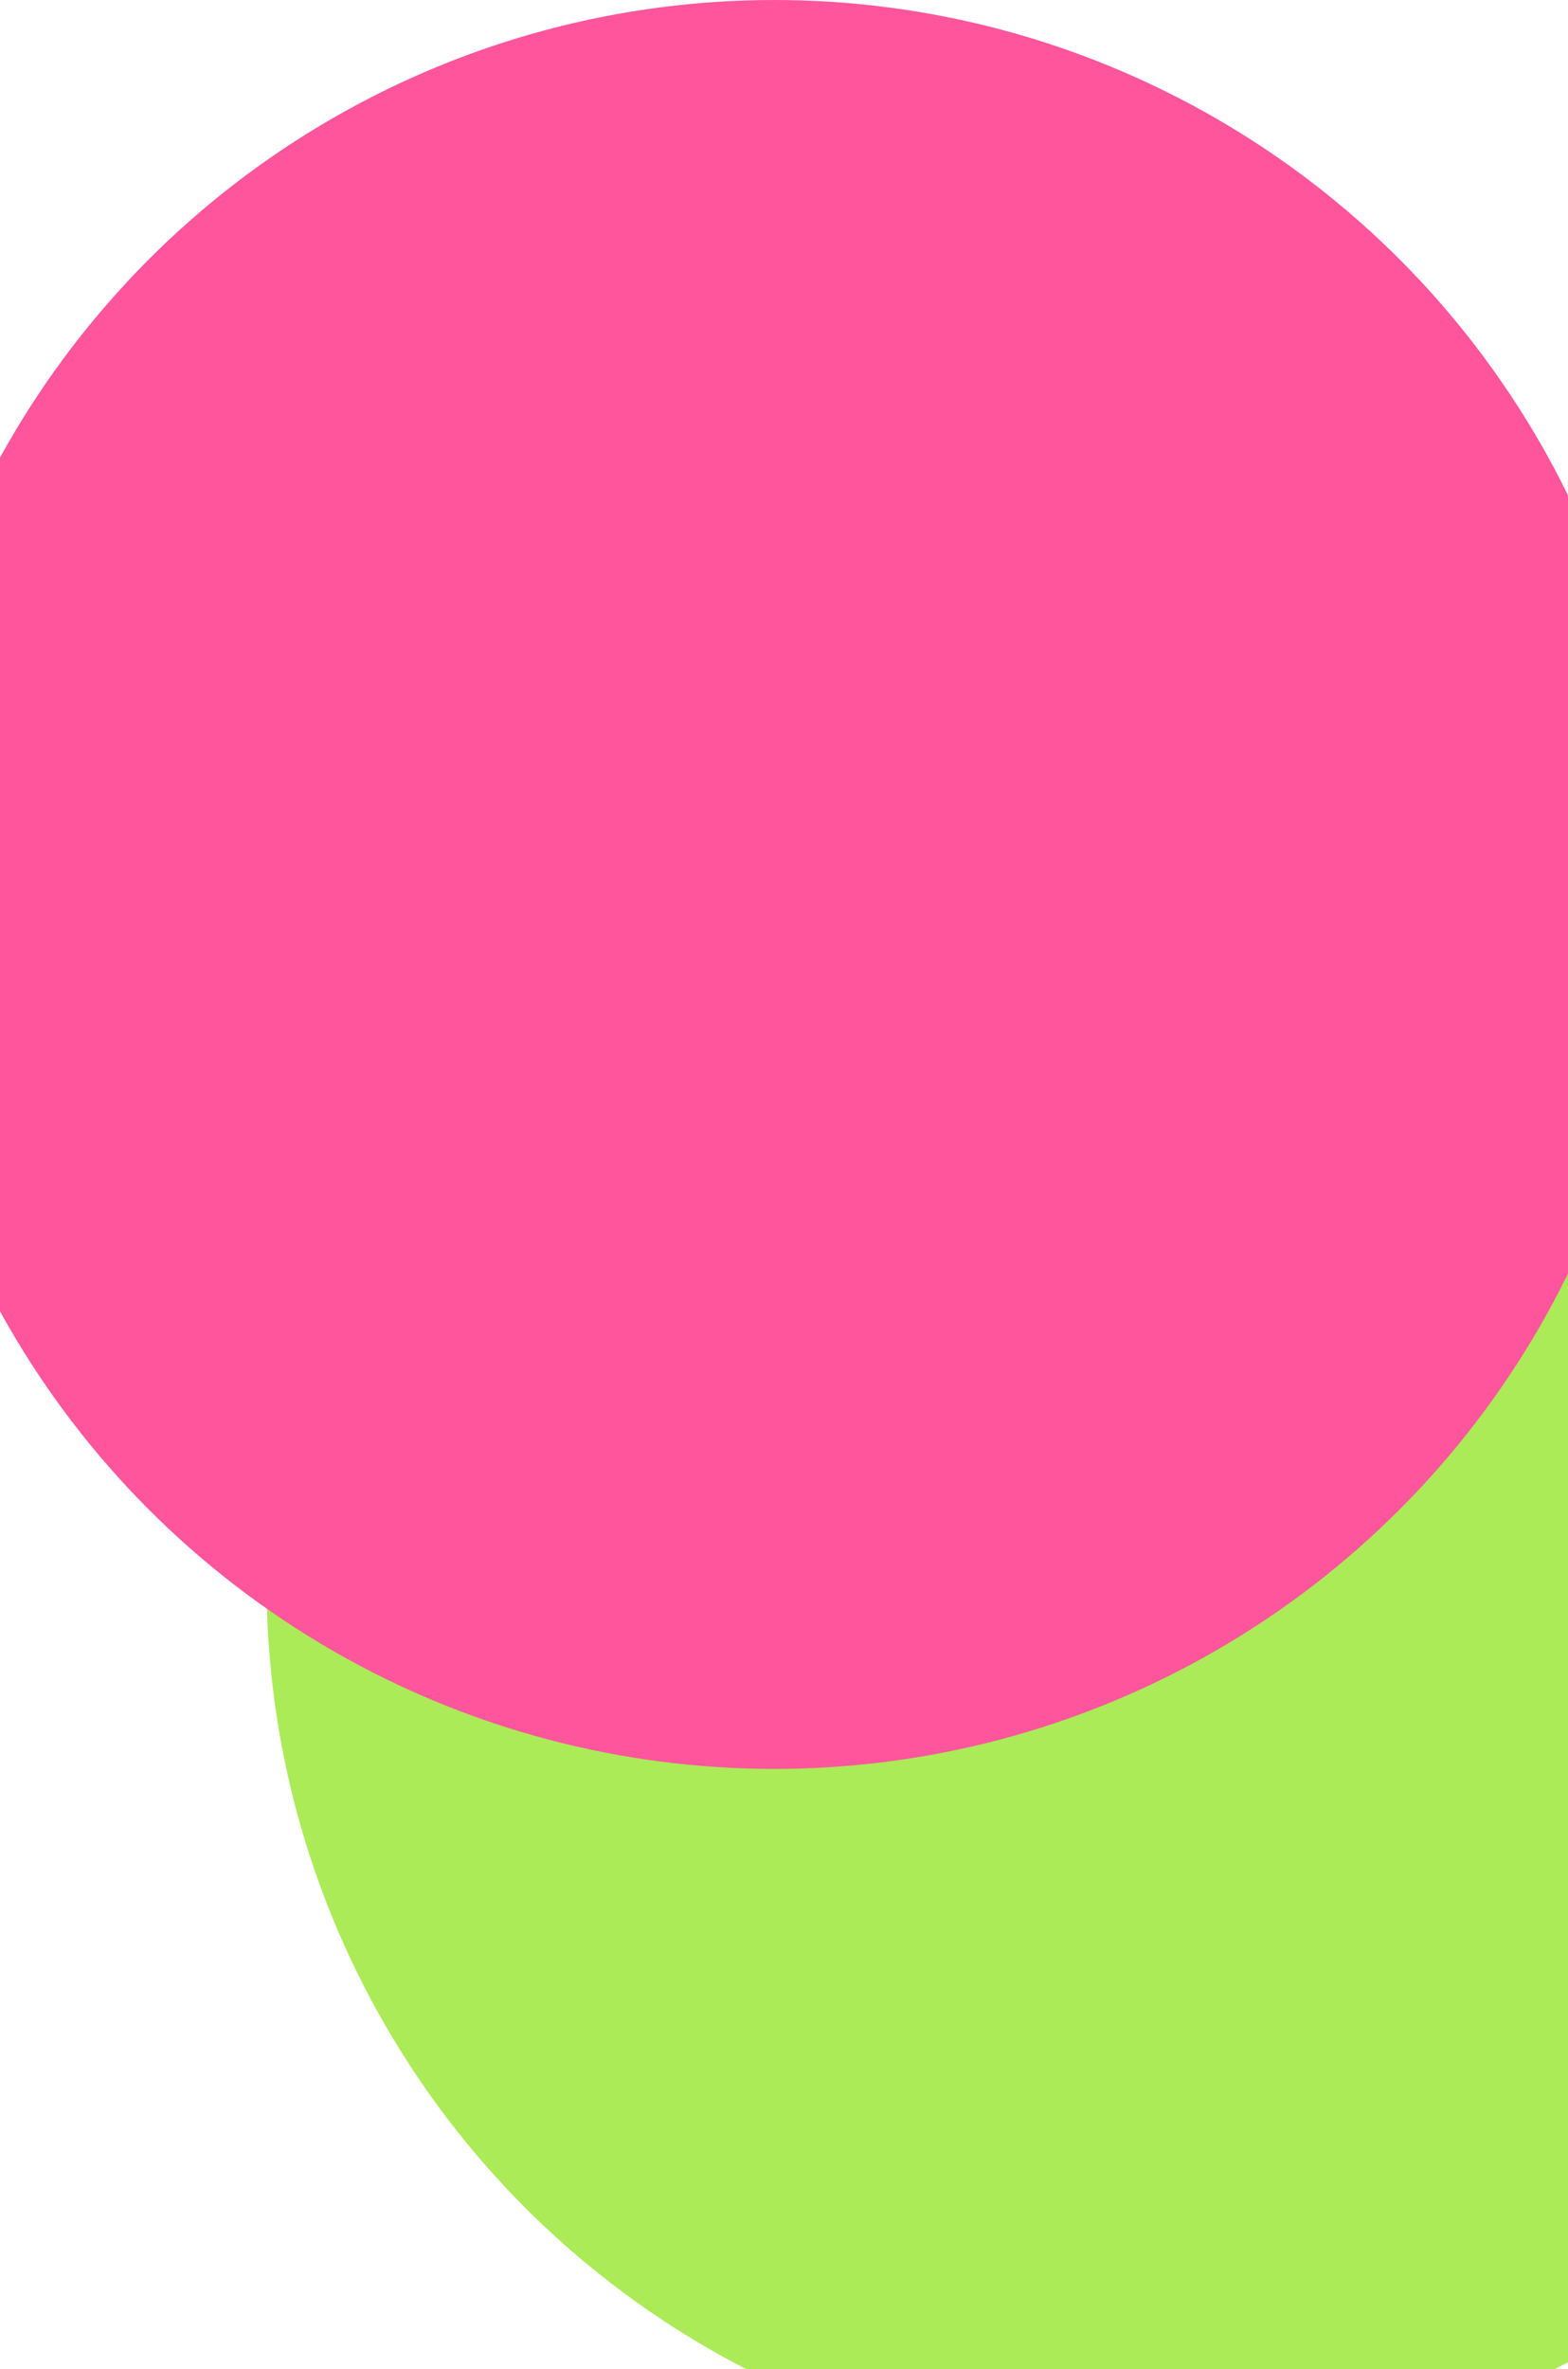 <?xml version="1.0" encoding="UTF-8"?> <svg xmlns="http://www.w3.org/2000/svg" width="400" height="604" viewBox="0 0 400 604" fill="none"> <g filter="url(#filter0_f_5_266)"> <circle cx="293.5" cy="403.5" r="225.5" fill="#AAEB57"></circle> </g> <g filter="url(#filter1_f_5_266)"> <circle cx="197.5" cy="225.5" r="225.5" fill="#FF559C"></circle> </g> <defs> <filter id="filter0_f_5_266" x="-132" y="-22" width="851" height="851" filterUnits="userSpaceOnUse" color-interpolation-filters="sRGB"> <feFlood flood-opacity="0" result="BackgroundImageFix"></feFlood> <feBlend mode="normal" in="SourceGraphic" in2="BackgroundImageFix" result="shape"></feBlend> <feGaussianBlur stdDeviation="100" result="effect1_foregroundBlur_5_266"></feGaussianBlur> </filter> <filter id="filter1_f_5_266" x="-228" y="-200" width="851" height="851" filterUnits="userSpaceOnUse" color-interpolation-filters="sRGB"> <feFlood flood-opacity="0" result="BackgroundImageFix"></feFlood> <feBlend mode="normal" in="SourceGraphic" in2="BackgroundImageFix" result="shape"></feBlend> <feGaussianBlur stdDeviation="100" result="effect1_foregroundBlur_5_266"></feGaussianBlur> </filter> </defs> </svg> 